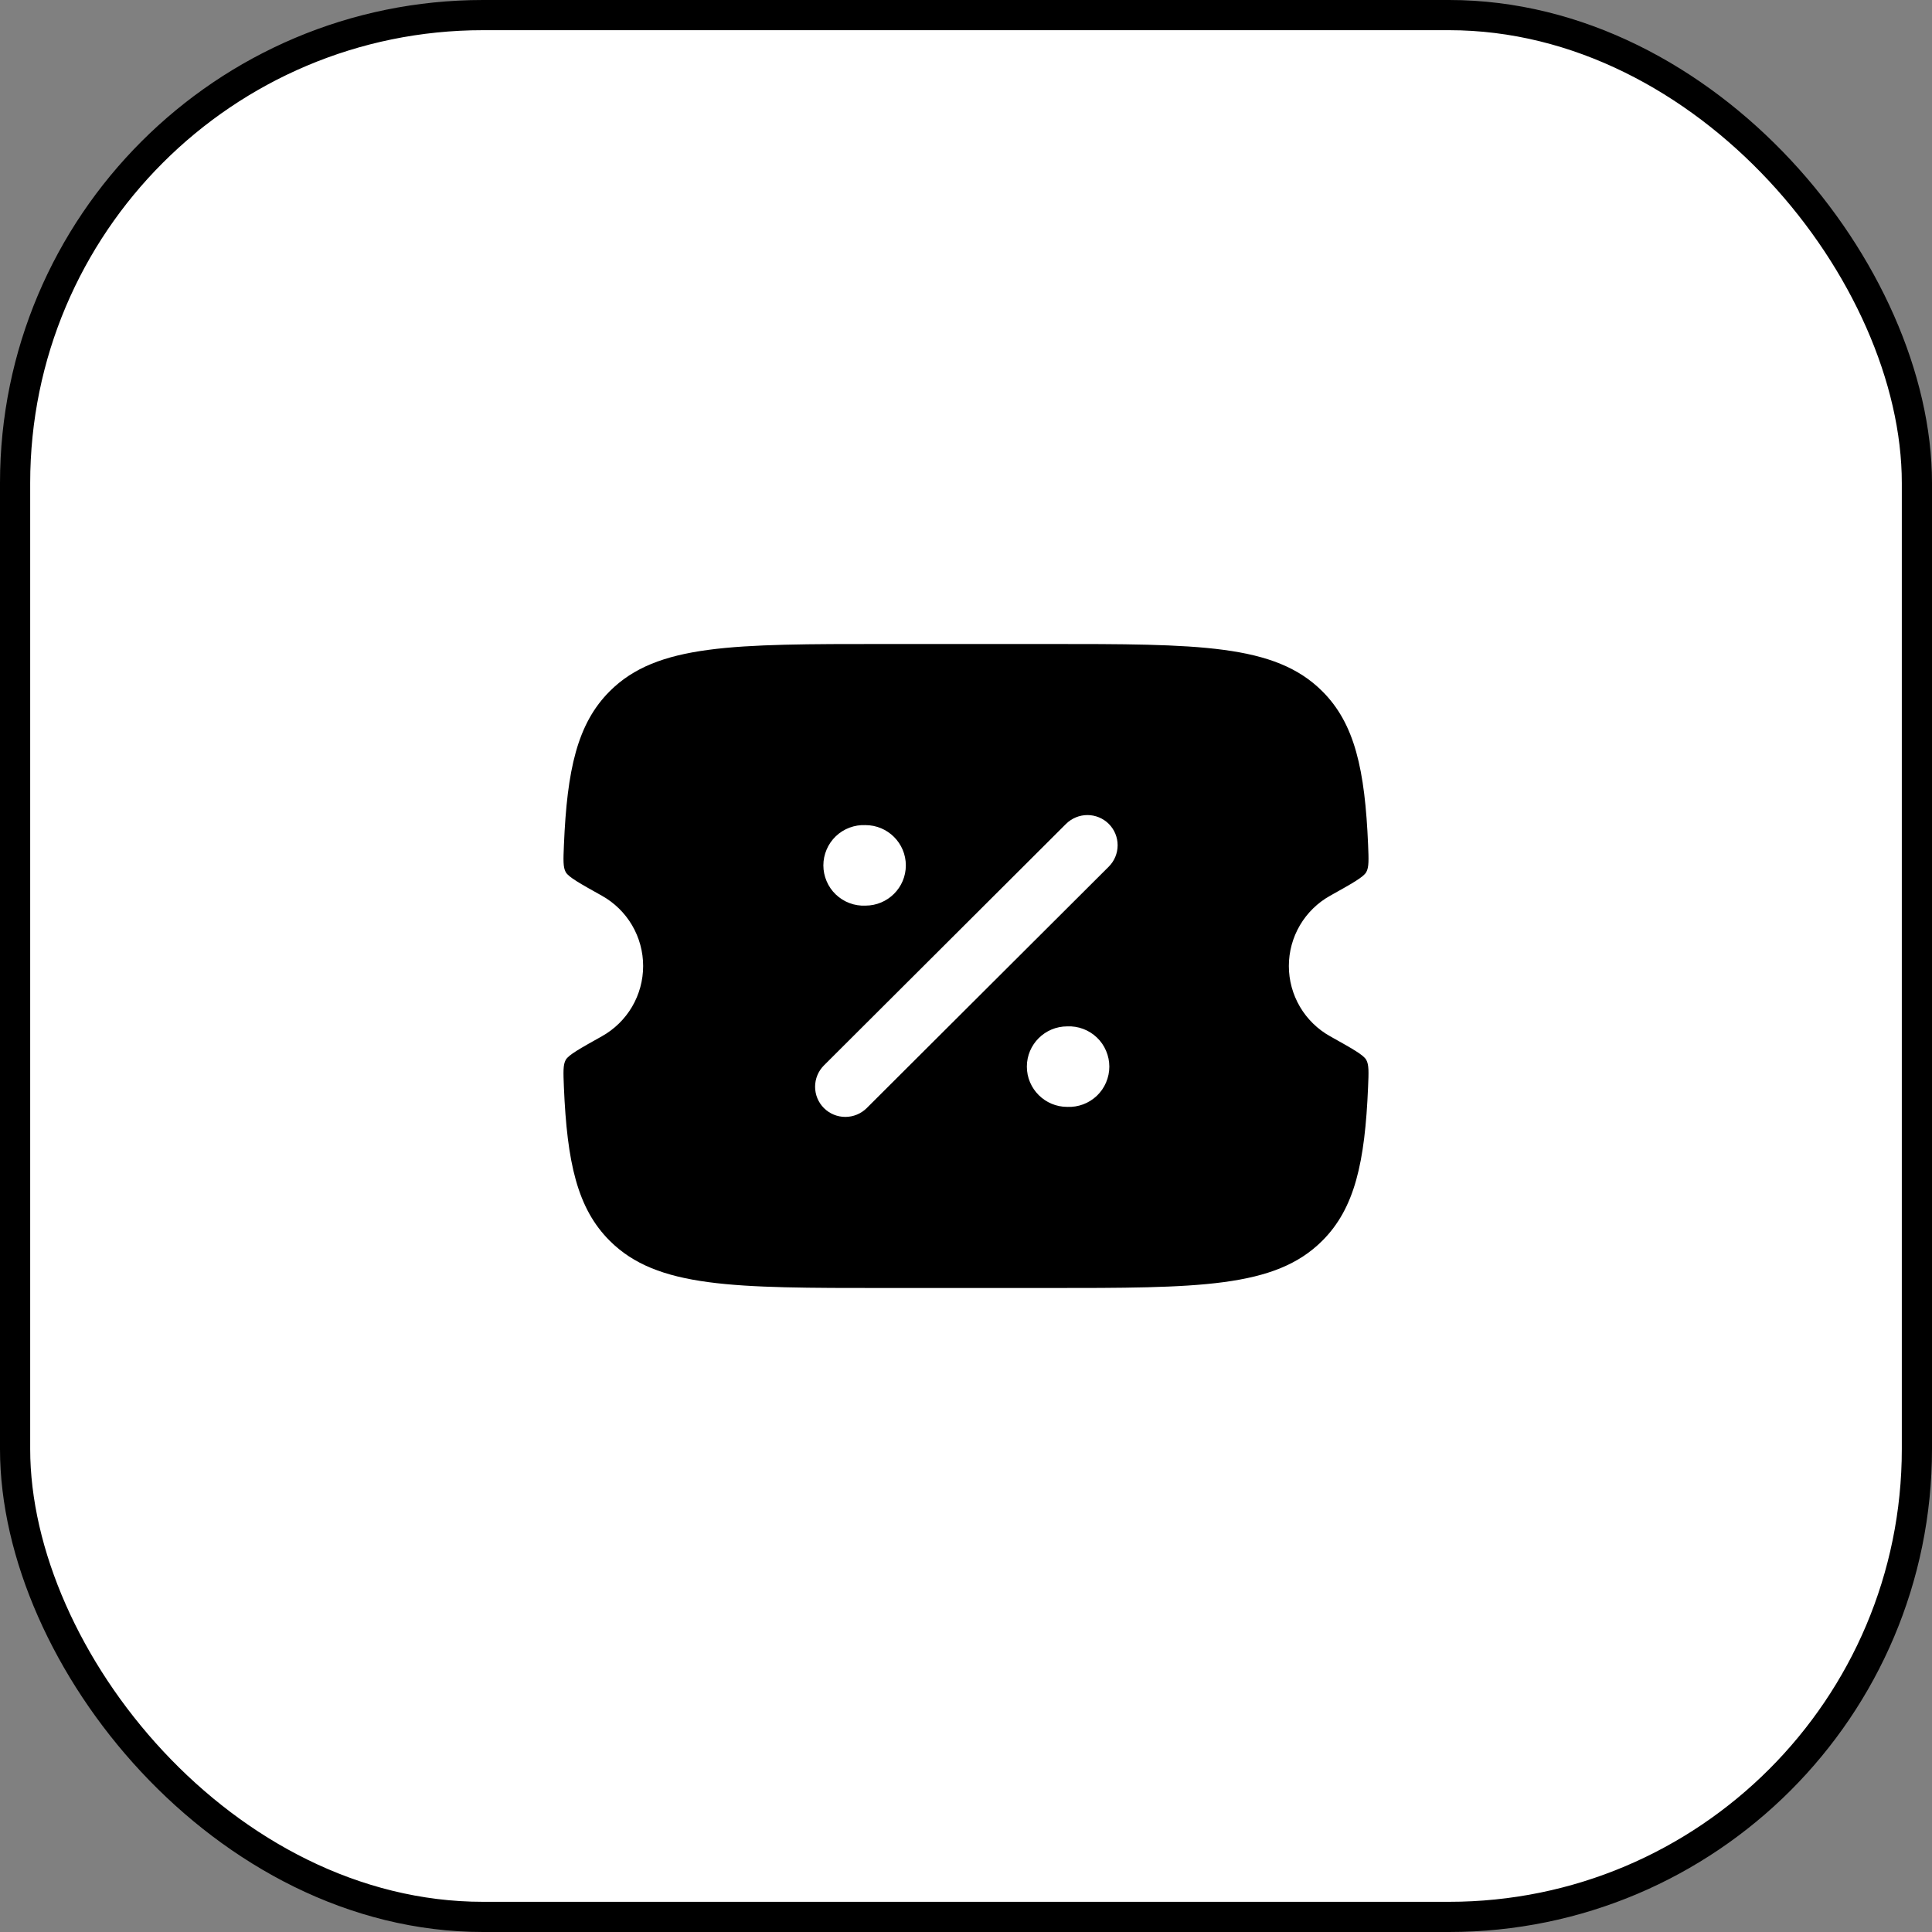 <svg xmlns="http://www.w3.org/2000/svg" width="64" height="64" viewBox="0 0 64 64" fill="none"><rect x="0" y="0" width="64" height="64" fill="#808080" stroke="none"/><rect x="0.5" y="0.5" width="63" height="63" rx="15.5" fill="white" style="fill:white;fill-opacity:1;"></rect><rect x="0.5" y="0.5" width="63" height="63" rx="15.5" stroke="url(#paint0_linear_56_7888)" style=""></rect><path fill-rule="evenodd" clip-rule="evenodd" d="M29.327 21.333H34.673C39.714 21.333 42.233 21.333 43.8 22.896C44.88 23.971 45.215 25.497 45.32 27.985C45.34 28.479 45.351 28.727 45.259 28.891C45.166 29.055 44.799 29.261 44.063 29.672C43.648 29.903 43.303 30.241 43.062 30.65C42.822 31.059 42.695 31.525 42.695 32C42.695 32.475 42.822 32.941 43.062 33.35C43.303 33.759 43.648 34.097 44.063 34.328C44.799 34.74 45.167 34.945 45.259 35.109C45.351 35.273 45.34 35.52 45.319 36.013C45.215 38.503 44.879 40.029 43.8 41.104C42.235 42.667 39.715 42.667 34.673 42.667H29.327C24.287 42.667 21.767 42.667 20.2 41.104C19.12 40.029 18.785 38.503 18.68 36.015C18.66 35.521 18.649 35.273 18.741 35.109C18.835 34.945 19.201 34.74 19.938 34.328C20.352 34.097 20.697 33.759 20.938 33.35C21.178 32.941 21.305 32.475 21.305 32C21.305 31.525 21.178 31.059 20.938 30.65C20.697 30.241 20.352 29.903 19.938 29.672C19.201 29.261 18.834 29.055 18.741 28.891C18.649 28.727 18.66 28.48 18.681 27.985C18.785 25.497 19.122 23.972 20.2 22.896C21.765 21.333 24.285 21.333 29.327 21.333ZM36.731 27.293C36.918 27.481 37.023 27.735 37.023 28C37.023 28.265 36.918 28.519 36.731 28.707L28.711 36.707C28.523 36.894 28.268 36.999 28.002 36.999C27.736 36.999 27.482 36.894 27.294 36.707C27.106 36.519 27.001 36.265 27.001 36C27.001 35.735 27.106 35.481 27.294 35.293L35.313 27.293C35.502 27.106 35.757 27 36.022 27C36.288 27 36.543 27.106 36.731 27.293ZM35.353 36.667C35.534 36.675 35.714 36.646 35.882 36.583C36.051 36.52 36.205 36.422 36.336 36.298C36.466 36.173 36.57 36.024 36.64 35.858C36.711 35.692 36.748 35.514 36.748 35.333C36.748 35.153 36.711 34.975 36.64 34.809C36.57 34.643 36.466 34.493 36.336 34.369C36.205 34.244 36.051 34.147 35.882 34.084C35.714 34.02 35.534 33.992 35.353 34C34.615 34 34.016 34.597 34.016 35.333C34.016 36.069 34.616 36.667 35.353 36.667ZM28.669 30C29.408 30 30.007 29.403 30.007 28.667C30.007 27.931 29.408 27.333 28.669 27.333C28.489 27.325 28.309 27.354 28.141 27.417C27.972 27.48 27.818 27.577 27.687 27.702C27.557 27.827 27.453 27.976 27.383 28.142C27.312 28.308 27.275 28.486 27.275 28.667C27.275 28.847 27.312 29.025 27.383 29.191C27.453 29.357 27.557 29.507 27.687 29.631C27.818 29.756 27.972 29.853 28.141 29.916C28.309 29.98 28.489 30.008 28.669 30Z" fill="url(#paint1_linear_56_7888)" style=""></path><defs><linearGradient id="paint0_linear_56_7888" x1="32" y1="0" x2="32" y2="64" gradientUnits="userSpaceOnUse"><stop stop-color="#F7AB5A" style="stop-color:#F7AB5A;stop-color:color(display-p3 0.969 0.671 0.353);stop-opacity:1;"></stop><stop offset="1" stop-color="#4594FB" style="stop-color:#4594FB;stop-color:color(display-p3 0.271 0.58 0.984);stop-opacity:1;"></stop></linearGradient><linearGradient id="paint1_linear_56_7888" x1="32" y1="21.333" x2="32" y2="42.667" gradientUnits="userSpaceOnUse"><stop stop-color="#4091FF" style="stop-color:#4091FF;stop-color:color(display-p3 0.251 0.569 1);stop-opacity:1;"></stop><stop offset="1" stop-color="#75DCFF" style="stop-color:#75DCFF;stop-color:color(display-p3 0.459 0.863 1);stop-opacity:1;"></stop></linearGradient></defs></svg>
